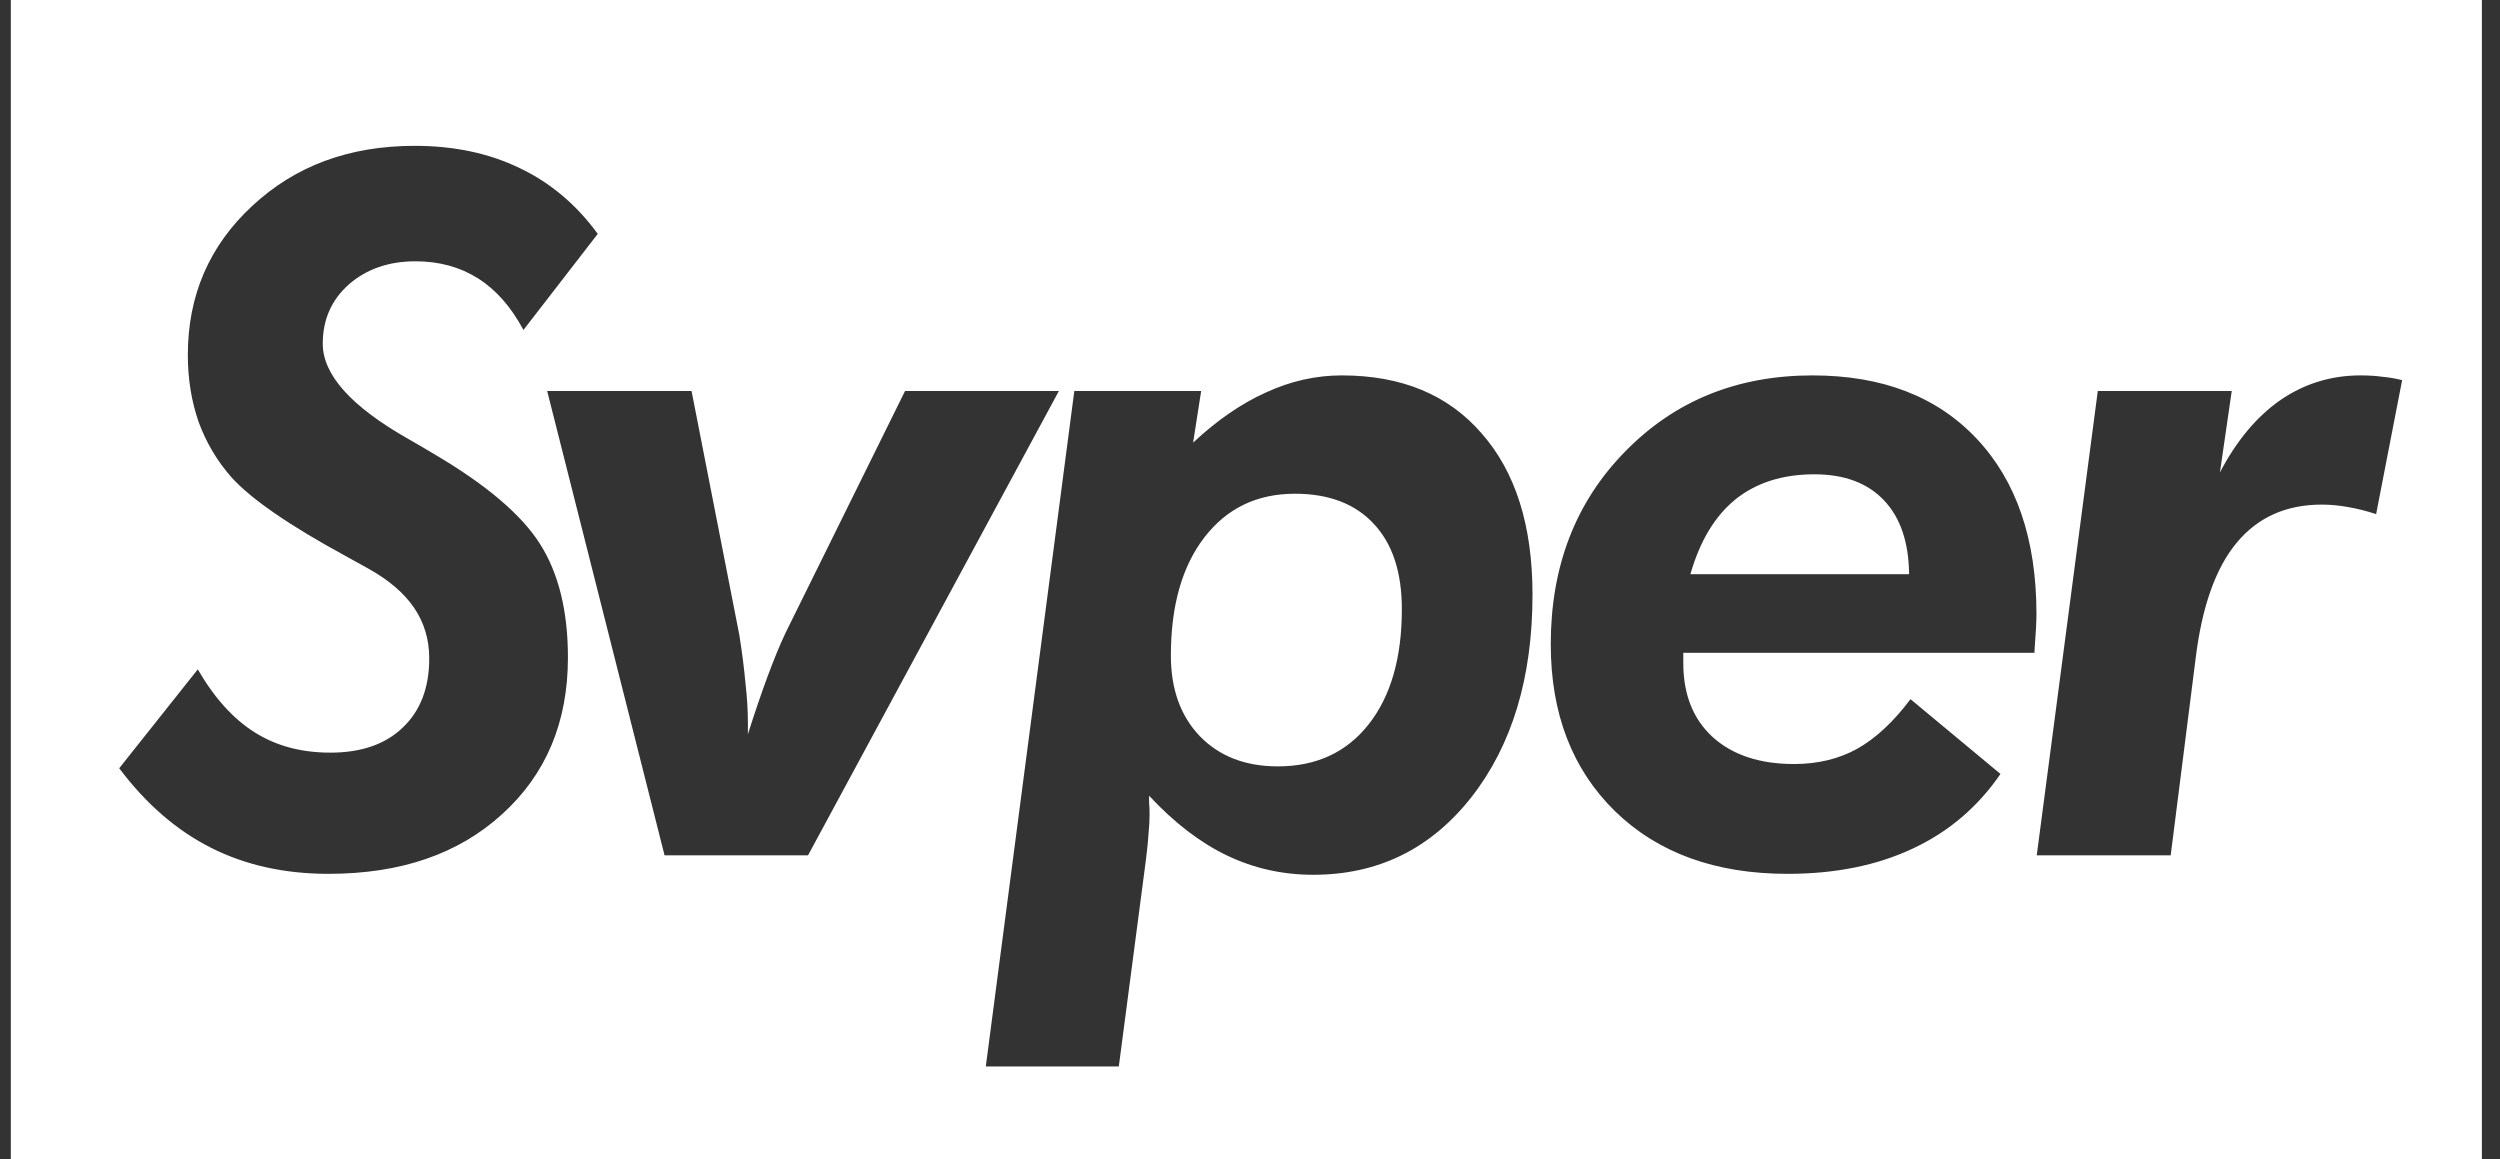 <svg width="69" height="32" viewBox="0 0 69 32" fill="none" xmlns="http://www.w3.org/2000/svg">
<rect x="0" y="0" width="69" height="32" fill="#333333" stroke="none"/>
<g clip-path="url(#clip0_1457_9441)">
<path fill-rule="evenodd" clip-rule="evenodd" d="M68.5 0H0.299V32.002H68.5V0ZM5.459 18.474C5.912 19.258 6.434 19.837 7.026 20.211C7.619 20.586 8.315 20.773 9.117 20.773C9.97 20.773 10.637 20.542 11.116 20.081C11.603 19.619 11.847 18.983 11.847 18.173C11.847 17.651 11.708 17.185 11.429 16.775C11.15 16.366 10.728 16.005 10.162 15.691C10.023 15.613 9.818 15.499 9.548 15.351C7.98 14.498 6.926 13.771 6.386 13.17C5.994 12.726 5.694 12.22 5.485 11.654C5.285 11.079 5.184 10.461 5.184 9.799C5.184 8.153 5.777 6.781 6.961 5.684C8.146 4.578 9.639 4.025 11.442 4.025C12.531 4.025 13.498 4.229 14.342 4.639C15.187 5.039 15.906 5.645 16.498 6.455L14.447 9.107C14.107 8.471 13.689 7.996 13.193 7.683C12.696 7.369 12.122 7.212 11.468 7.212C10.728 7.212 10.114 7.426 9.626 7.852C9.147 8.279 8.908 8.824 8.908 9.486C8.908 10.348 9.7 11.227 11.285 12.124C11.59 12.299 11.821 12.434 11.978 12.53C13.415 13.374 14.39 14.202 14.904 15.012C15.418 15.822 15.675 16.867 15.675 18.147C15.675 19.933 15.07 21.374 13.859 22.471C12.657 23.569 11.059 24.118 9.064 24.118C7.854 24.118 6.774 23.878 5.825 23.399C4.875 22.92 4.03 22.188 3.29 21.204L5.459 18.474ZM18.342 23.608L15.102 10.792H19.087L20.407 17.533C20.485 18.03 20.541 18.474 20.576 18.866C20.62 19.249 20.642 19.615 20.642 19.963V20.264C20.833 19.663 21.016 19.127 21.19 18.657C21.364 18.186 21.53 17.786 21.687 17.455L24.979 10.792H29.225L22.301 23.608H18.342ZM37.921 14.463C38.434 15.012 38.691 15.796 38.691 16.815C38.691 18.156 38.386 19.214 37.777 19.989C37.167 20.764 36.331 21.152 35.269 21.152C34.371 21.152 33.653 20.873 33.113 20.316C32.582 19.759 32.316 19.018 32.316 18.095C32.316 16.719 32.625 15.63 33.243 14.829C33.862 14.028 34.694 13.627 35.739 13.627C36.679 13.627 37.407 13.906 37.921 14.463ZM33.152 10.792H29.651L27.208 29.435H30.879L31.623 23.765C31.667 23.416 31.693 23.155 31.702 22.981C31.719 22.807 31.728 22.641 31.728 22.485C31.728 22.337 31.724 22.228 31.715 22.158V21.962C32.403 22.702 33.117 23.251 33.858 23.608C34.598 23.965 35.395 24.144 36.248 24.144C38.034 24.144 39.488 23.43 40.612 22.001C41.735 20.564 42.297 18.7 42.297 16.41C42.297 14.511 41.831 13.03 40.899 11.968C39.976 10.896 38.687 10.361 37.032 10.361C36.318 10.361 35.621 10.518 34.942 10.831C34.263 11.136 33.592 11.598 32.93 12.216L33.152 10.792ZM46.655 15.848H52.691C52.682 14.968 52.452 14.289 51.999 13.81C51.546 13.331 50.906 13.091 50.078 13.091C49.199 13.091 48.471 13.322 47.897 13.784C47.33 14.245 46.917 14.933 46.655 15.848ZM46.459 18.017V18.304C46.459 19.166 46.729 19.846 47.269 20.342C47.818 20.838 48.567 21.087 49.517 21.087C50.17 21.087 50.749 20.947 51.254 20.669C51.768 20.381 52.26 19.924 52.73 19.297L55.213 21.361C54.586 22.276 53.776 22.964 52.783 23.425C51.798 23.887 50.649 24.118 49.334 24.118C47.348 24.118 45.763 23.543 44.578 22.393C43.394 21.235 42.801 19.698 42.801 17.781C42.801 15.63 43.485 13.858 44.852 12.464C46.22 11.062 47.944 10.361 50.026 10.361C51.951 10.361 53.462 10.944 54.559 12.111C55.657 13.278 56.206 14.89 56.206 16.945C56.206 17.154 56.188 17.49 56.153 17.951V18.017H46.459ZM57.899 10.792L56.214 23.608H59.911L60.603 18.147C60.778 16.736 61.152 15.682 61.727 14.986C62.31 14.28 63.094 13.927 64.079 13.927C64.314 13.927 64.553 13.949 64.797 13.993C65.05 14.036 65.311 14.102 65.581 14.189L66.299 10.492C66.125 10.448 65.947 10.417 65.764 10.4C65.581 10.374 65.376 10.361 65.15 10.361C64.34 10.361 63.604 10.587 62.942 11.04C62.289 11.493 61.731 12.159 61.27 13.039L61.596 10.792H57.899Z" fill="white"/>
</g>
<defs>
<clipPath id="clip0_1457_9441">
<rect width="68.201" height="32" fill="white" transform="translate(0.299)"/>
</clipPath>
</defs>
</svg>

